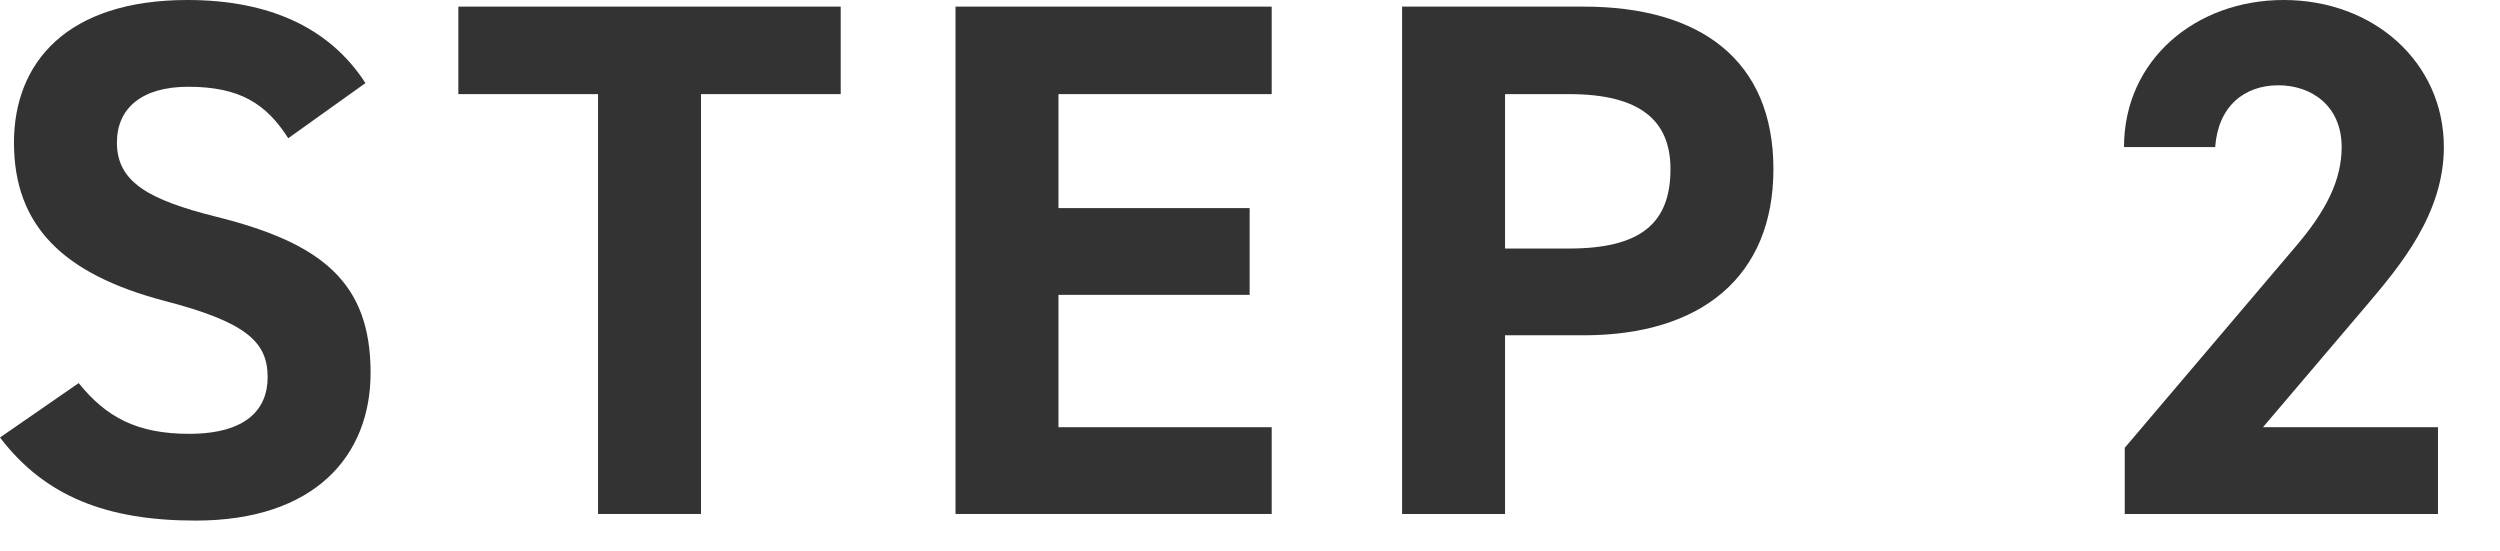 <svg width="68" height="15" viewBox="0 0 68 15" fill="none" xmlns="http://www.w3.org/2000/svg">
<path d="M66.313 11.62V13.98H57.793V12.18L62.413 6.74C63.273 5.74 63.693 4.9 63.693 4C63.693 2.88 62.873 2.32 61.973 2.32C61.033 2.32 60.333 2.9 60.253 4H57.773C57.773 1.62 59.733 0 62.113 0C64.593 0 66.473 1.72 66.473 4C66.473 5.82 65.273 7.24 64.393 8.28L61.553 11.62H66.313Z" fill="#333333"/>
<path d="M43.077 9.12H40.937V13.98H38.137V0.18H43.077C46.257 0.18 48.237 1.64 48.237 4.6C48.237 7.52 46.277 9.12 43.077 9.12ZM40.937 6.76H42.677C44.617 6.76 45.437 6.08 45.437 4.6C45.437 3.28 44.617 2.56 42.677 2.56H40.937V6.76Z" fill="#333333"/>
<path d="M25.99 0.18H34.59V2.56H28.79V5.66H33.99V8.02H28.79V11.62H34.59V13.98H25.99V0.18Z" fill="#333333"/>
<path d="M12.467 0.18H22.867V2.56H19.067V13.98H16.267V2.56H12.467V0.18Z" fill="#333333"/>
<path d="M9.94 2.26L7.84 3.76C7.24 2.82 6.52 2.36 5.12 2.36C3.86 2.36 3.18 2.94 3.18 3.88C3.18 4.96 4.06 5.44 5.9 5.9C8.78 6.62 10.08 7.7 10.08 10.14C10.08 12.4 8.56 14.16 5.32 14.16C2.9 14.16 1.22 13.5 0 11.9L2.14 10.42C2.88 11.34 3.72 11.8 5.14 11.8C6.74 11.8 7.28 11.1 7.28 10.26C7.28 9.3 6.7 8.76 4.46 8.18C1.74 7.46 0.38 6.16 0.38 3.88C0.38 1.7 1.82 0 5.1 0C7.3 0 8.96 0.74 9.94 2.26Z" fill="#333333"/>
</svg>
